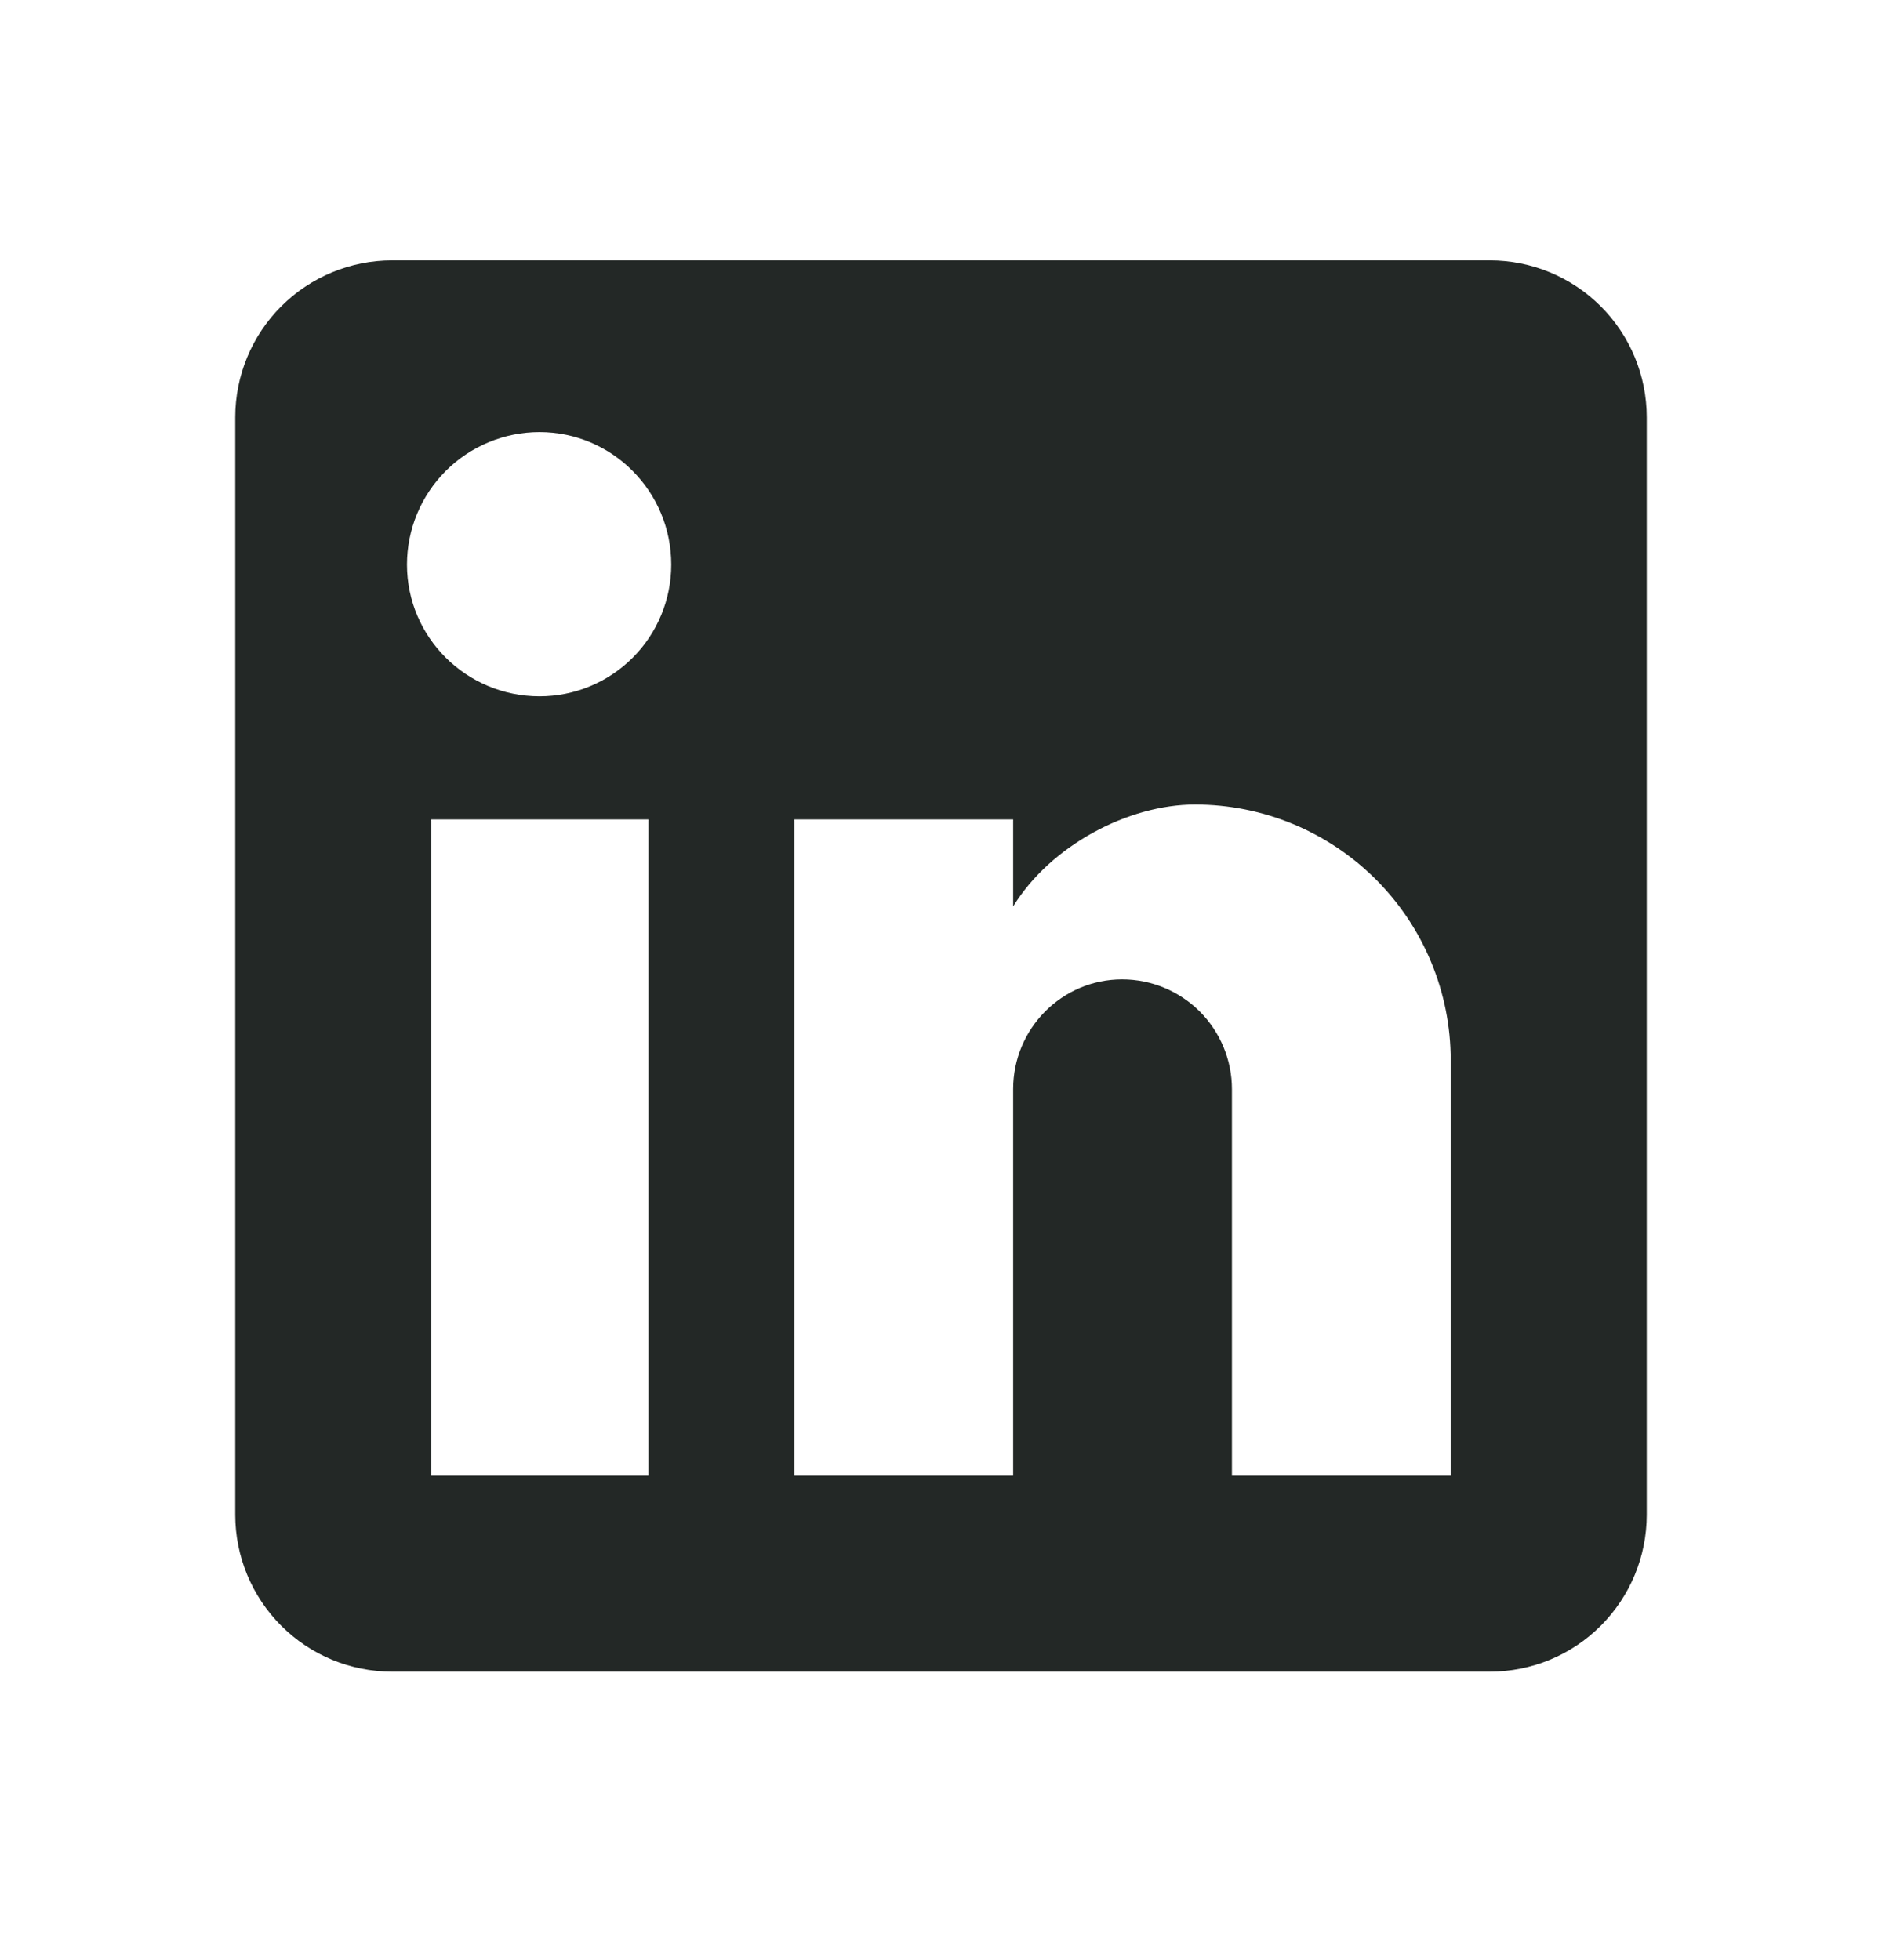 <svg width="24" height="25" viewBox="0 0 24 25" fill="none" xmlns="http://www.w3.org/2000/svg">
<g clip-path="url(#clip0_129_11414)">
<path d="M19 3.321C19.53 3.321 20.039 3.532 20.414 3.907C20.789 4.282 21 4.791 21 5.321V19.321C21 19.852 20.789 20.36 20.414 20.735C20.039 21.111 19.53 21.321 19 21.321H5C4.47 21.321 3.961 21.111 3.586 20.735C3.211 20.36 3 19.852 3 19.321V5.321C3 4.791 3.211 4.282 3.586 3.907C3.961 3.532 4.47 3.321 5 3.321H19ZM18.5 18.821V13.521C18.5 12.657 18.157 11.828 17.545 11.216C16.934 10.605 16.105 10.261 15.24 10.261C14.39 10.261 13.4 10.781 12.92 11.561V10.451H10.13V18.821H12.92V13.891C12.92 13.121 13.54 12.491 14.31 12.491C14.681 12.491 15.037 12.639 15.3 12.901C15.562 13.164 15.71 13.52 15.71 13.891V18.821H18.5ZM6.88 8.881C7.326 8.881 7.753 8.704 8.068 8.389C8.383 8.074 8.56 7.647 8.56 7.201C8.56 6.271 7.81 5.511 6.88 5.511C6.432 5.511 6.002 5.689 5.685 6.006C5.368 6.323 5.19 6.753 5.19 7.201C5.19 8.131 5.95 8.881 6.88 8.881ZM8.27 18.821V10.451H5.5V18.821H8.27Z" fill="#232826"/>
</g>
<defs>
<clipPath id="clip0_129_11414">
<rect width="24" height="24" fill="white" transform="translate(0 0.321)"/>
</clipPath>
</defs>
</svg>